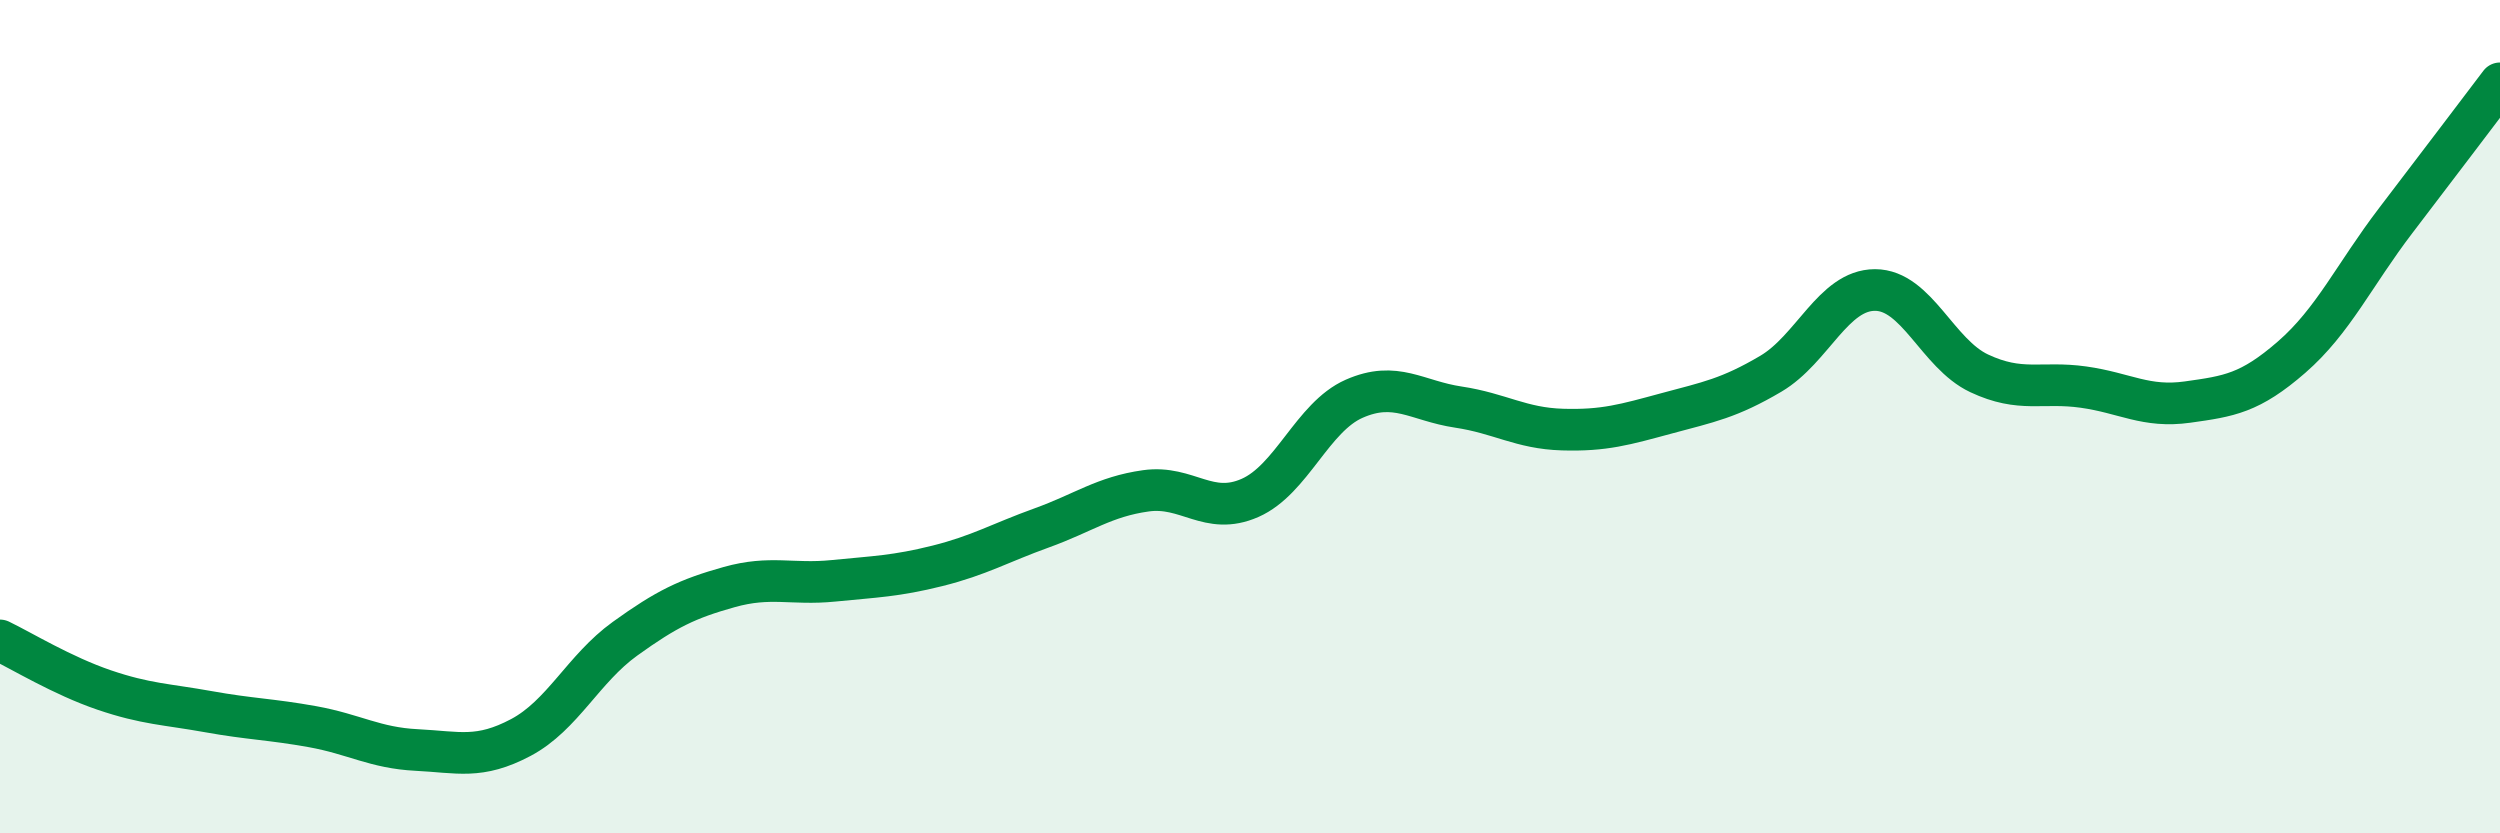 
    <svg width="60" height="20" viewBox="0 0 60 20" xmlns="http://www.w3.org/2000/svg">
      <path
        d="M 0,15.37 C 0.5,15.61 1.5,16.22 2.5,16.56 C 3.5,16.9 4,16.9 5,17.08 C 6,17.26 6.5,17.26 7.5,17.44 C 8.5,17.62 9,17.95 10,18 C 11,18.05 11.5,18.23 12.5,17.7 C 13.5,17.17 14,16.05 15,15.33 C 16,14.61 16.5,14.37 17.5,14.09 C 18.5,13.81 19,14.04 20,13.94 C 21,13.84 21.5,13.83 22.5,13.58 C 23.5,13.33 24,13.03 25,12.67 C 26,12.31 26.5,11.92 27.5,11.78 C 28.5,11.64 29,12.39 30,11.95 C 31,11.51 31.5,10.01 32.5,9.57 C 33.5,9.13 34,9.62 35,9.77 C 36,9.92 36.5,10.28 37.5,10.31 C 38.5,10.34 39,10.19 40,9.92 C 41,9.65 41.5,9.56 42.5,8.97 C 43.5,8.38 44,6.96 45,6.96 C 46,6.96 46.5,8.49 47.5,8.96 C 48.5,9.43 49,9.15 50,9.29 C 51,9.43 51.5,9.79 52.5,9.65 C 53.5,9.51 54,9.44 55,8.57 C 56,7.7 56.5,6.6 57.5,5.29 C 58.5,3.98 59.5,2.66 60,2L60 20L0 20Z"
        fill="#008740"
        opacity="0.1"
        stroke-linecap="round"
        stroke-linejoin="round"
      />
      <path
        d="M 0,15.37 C 0.5,15.61 1.5,16.22 2.5,16.56 C 3.5,16.9 4,16.9 5,17.08 C 6,17.26 6.5,17.26 7.5,17.44 C 8.5,17.62 9,17.95 10,18 C 11,18.05 11.5,18.23 12.5,17.7 C 13.5,17.17 14,16.05 15,15.33 C 16,14.61 16.5,14.37 17.5,14.09 C 18.5,13.81 19,14.04 20,13.94 C 21,13.84 21.5,13.83 22.5,13.58 C 23.5,13.33 24,13.03 25,12.67 C 26,12.31 26.5,11.92 27.5,11.78 C 28.5,11.64 29,12.39 30,11.95 C 31,11.51 31.5,10.01 32.5,9.57 C 33.5,9.13 34,9.62 35,9.77 C 36,9.92 36.5,10.28 37.5,10.31 C 38.5,10.34 39,10.19 40,9.92 C 41,9.65 41.5,9.56 42.5,8.97 C 43.5,8.38 44,6.96 45,6.96 C 46,6.96 46.5,8.49 47.5,8.96 C 48.5,9.43 49,9.15 50,9.29 C 51,9.43 51.5,9.79 52.5,9.65 C 53.5,9.51 54,9.44 55,8.57 C 56,7.7 56.5,6.6 57.5,5.29 C 58.5,3.98 59.5,2.66 60,2"
        stroke="#008740"
        stroke-width="1"
        fill="none"
        stroke-linecap="round"
        stroke-linejoin="round"
      />
    </svg>
  